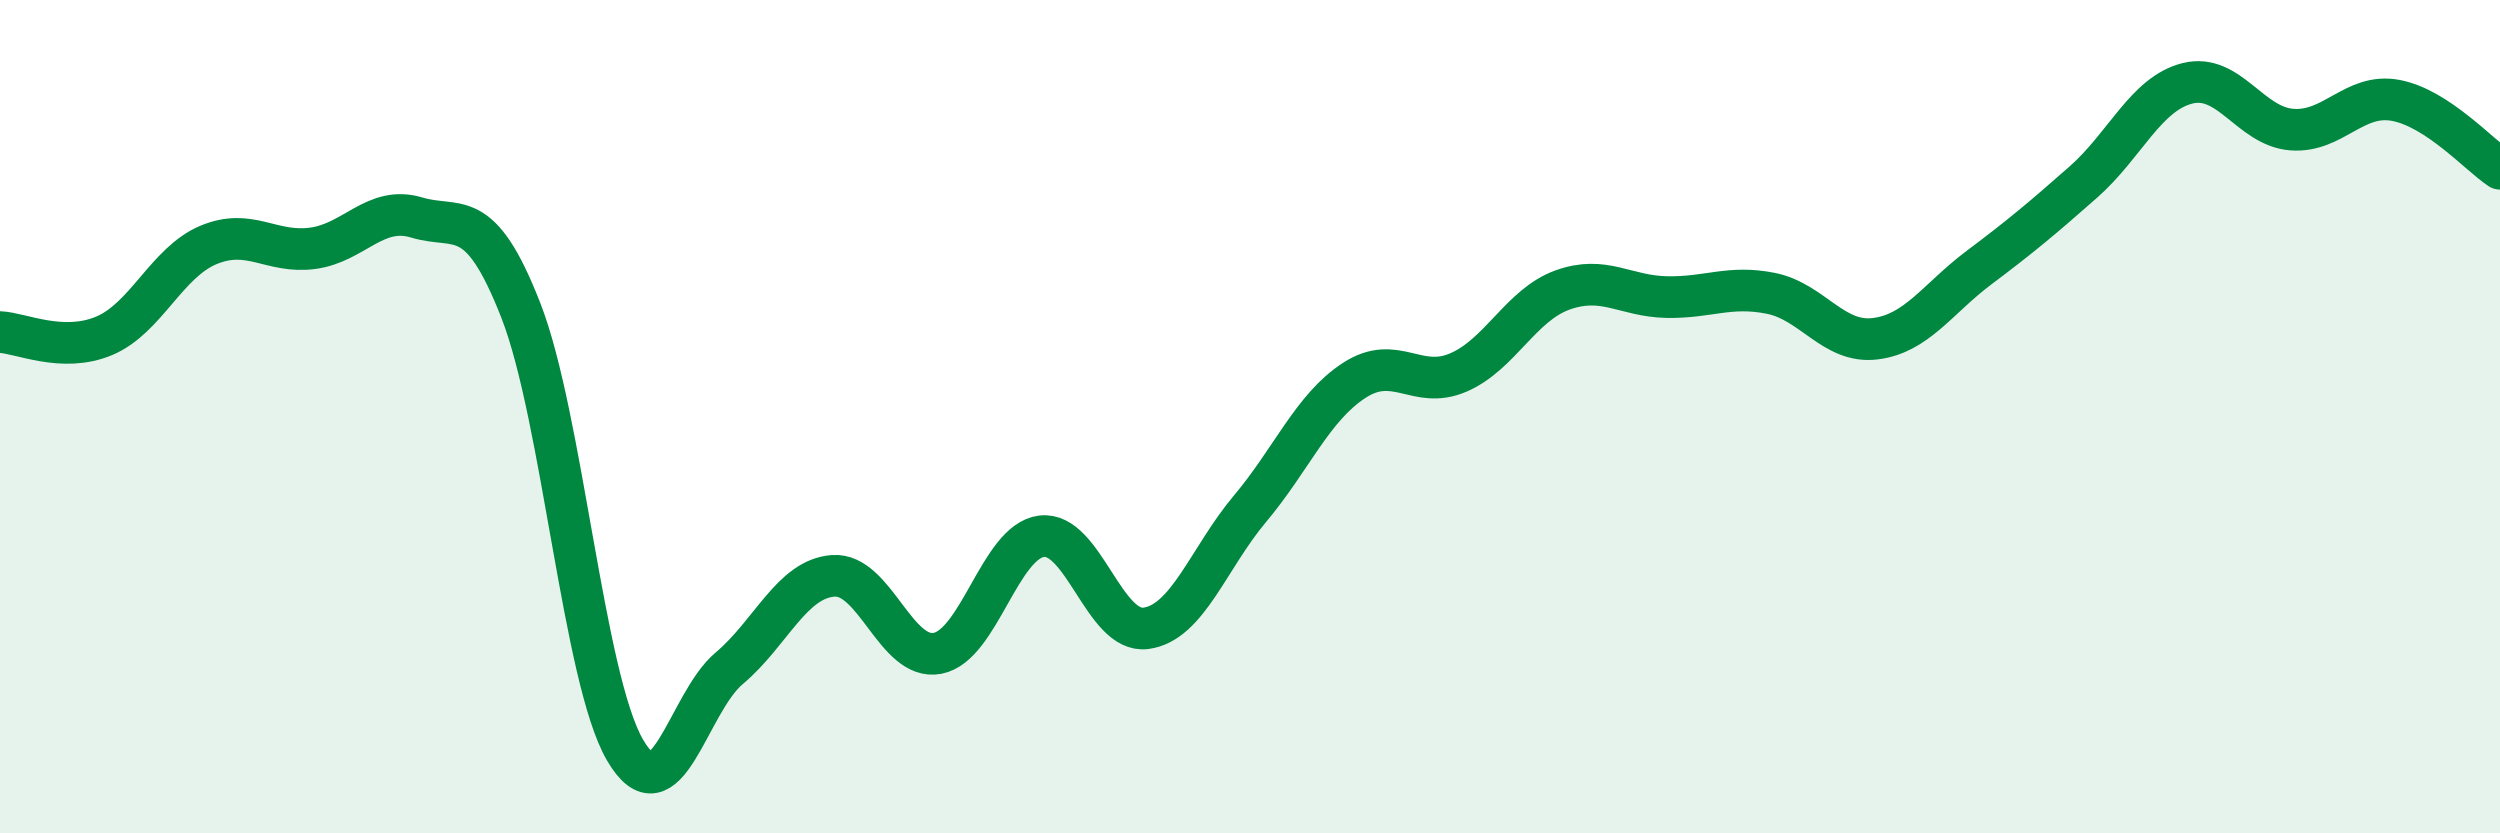
    <svg width="60" height="20" viewBox="0 0 60 20" xmlns="http://www.w3.org/2000/svg">
      <path
        d="M 0,7.97 C 0.5,7.99 1.5,8.48 2.5,8.06 C 3.5,7.64 4,6.3 5,5.88 C 6,5.46 6.5,6.09 7.5,5.96 C 8.5,5.83 9,4.92 10,5.22 C 11,5.52 11.5,4.89 12.5,7.45 C 13.5,10.01 14,16.28 15,18 C 16,19.72 16.5,16.88 17.5,16.04 C 18.5,15.2 19,13.89 20,13.82 C 21,13.75 21.5,15.87 22.5,15.68 C 23.5,15.49 24,12.99 25,12.87 C 26,12.75 26.5,15.21 27.5,15.08 C 28.5,14.95 29,13.4 30,12.21 C 31,11.02 31.5,9.78 32.5,9.13 C 33.5,8.48 34,9.37 35,8.94 C 36,8.51 36.5,7.32 37.5,6.96 C 38.5,6.6 39,7.11 40,7.13 C 41,7.15 41.5,6.84 42.5,7.04 C 43.5,7.24 44,8.25 45,8.13 C 46,8.01 46.5,7.17 47.5,6.42 C 48.5,5.67 49,5.25 50,4.37 C 51,3.49 51.5,2.25 52.5,2 C 53.5,1.75 54,3.03 55,3.11 C 56,3.19 56.5,2.22 57.5,2.41 C 58.5,2.6 59.5,3.72 60,4.05L60 20L0 20Z"
        fill="#008740"
        opacity="0.1"
        stroke-linecap="round"
        stroke-linejoin="round"
      />
      <path
        d="M 0,7.97 C 0.5,7.99 1.5,8.48 2.5,8.06 C 3.5,7.64 4,6.3 5,5.88 C 6,5.46 6.5,6.09 7.5,5.96 C 8.5,5.83 9,4.92 10,5.22 C 11,5.52 11.5,4.89 12.5,7.45 C 13.5,10.01 14,16.28 15,18 C 16,19.72 16.5,16.88 17.5,16.04 C 18.5,15.2 19,13.89 20,13.82 C 21,13.75 21.5,15.87 22.5,15.68 C 23.5,15.49 24,12.99 25,12.87 C 26,12.75 26.5,15.21 27.5,15.08 C 28.5,14.95 29,13.4 30,12.21 C 31,11.02 31.5,9.78 32.5,9.13 C 33.5,8.48 34,9.37 35,8.94 C 36,8.51 36.5,7.32 37.5,6.96 C 38.5,6.6 39,7.11 40,7.13 C 41,7.15 41.5,6.84 42.5,7.04 C 43.5,7.24 44,8.25 45,8.13 C 46,8.01 46.5,7.17 47.5,6.42 C 48.5,5.67 49,5.25 50,4.37 C 51,3.49 51.5,2.25 52.5,2 C 53.5,1.75 54,3.03 55,3.11 C 56,3.19 56.5,2.22 57.5,2.41 C 58.5,2.6 59.5,3.72 60,4.05"
        stroke="#008740"
        stroke-width="1"
        fill="none"
        stroke-linecap="round"
        stroke-linejoin="round"
      />
    </svg>
  